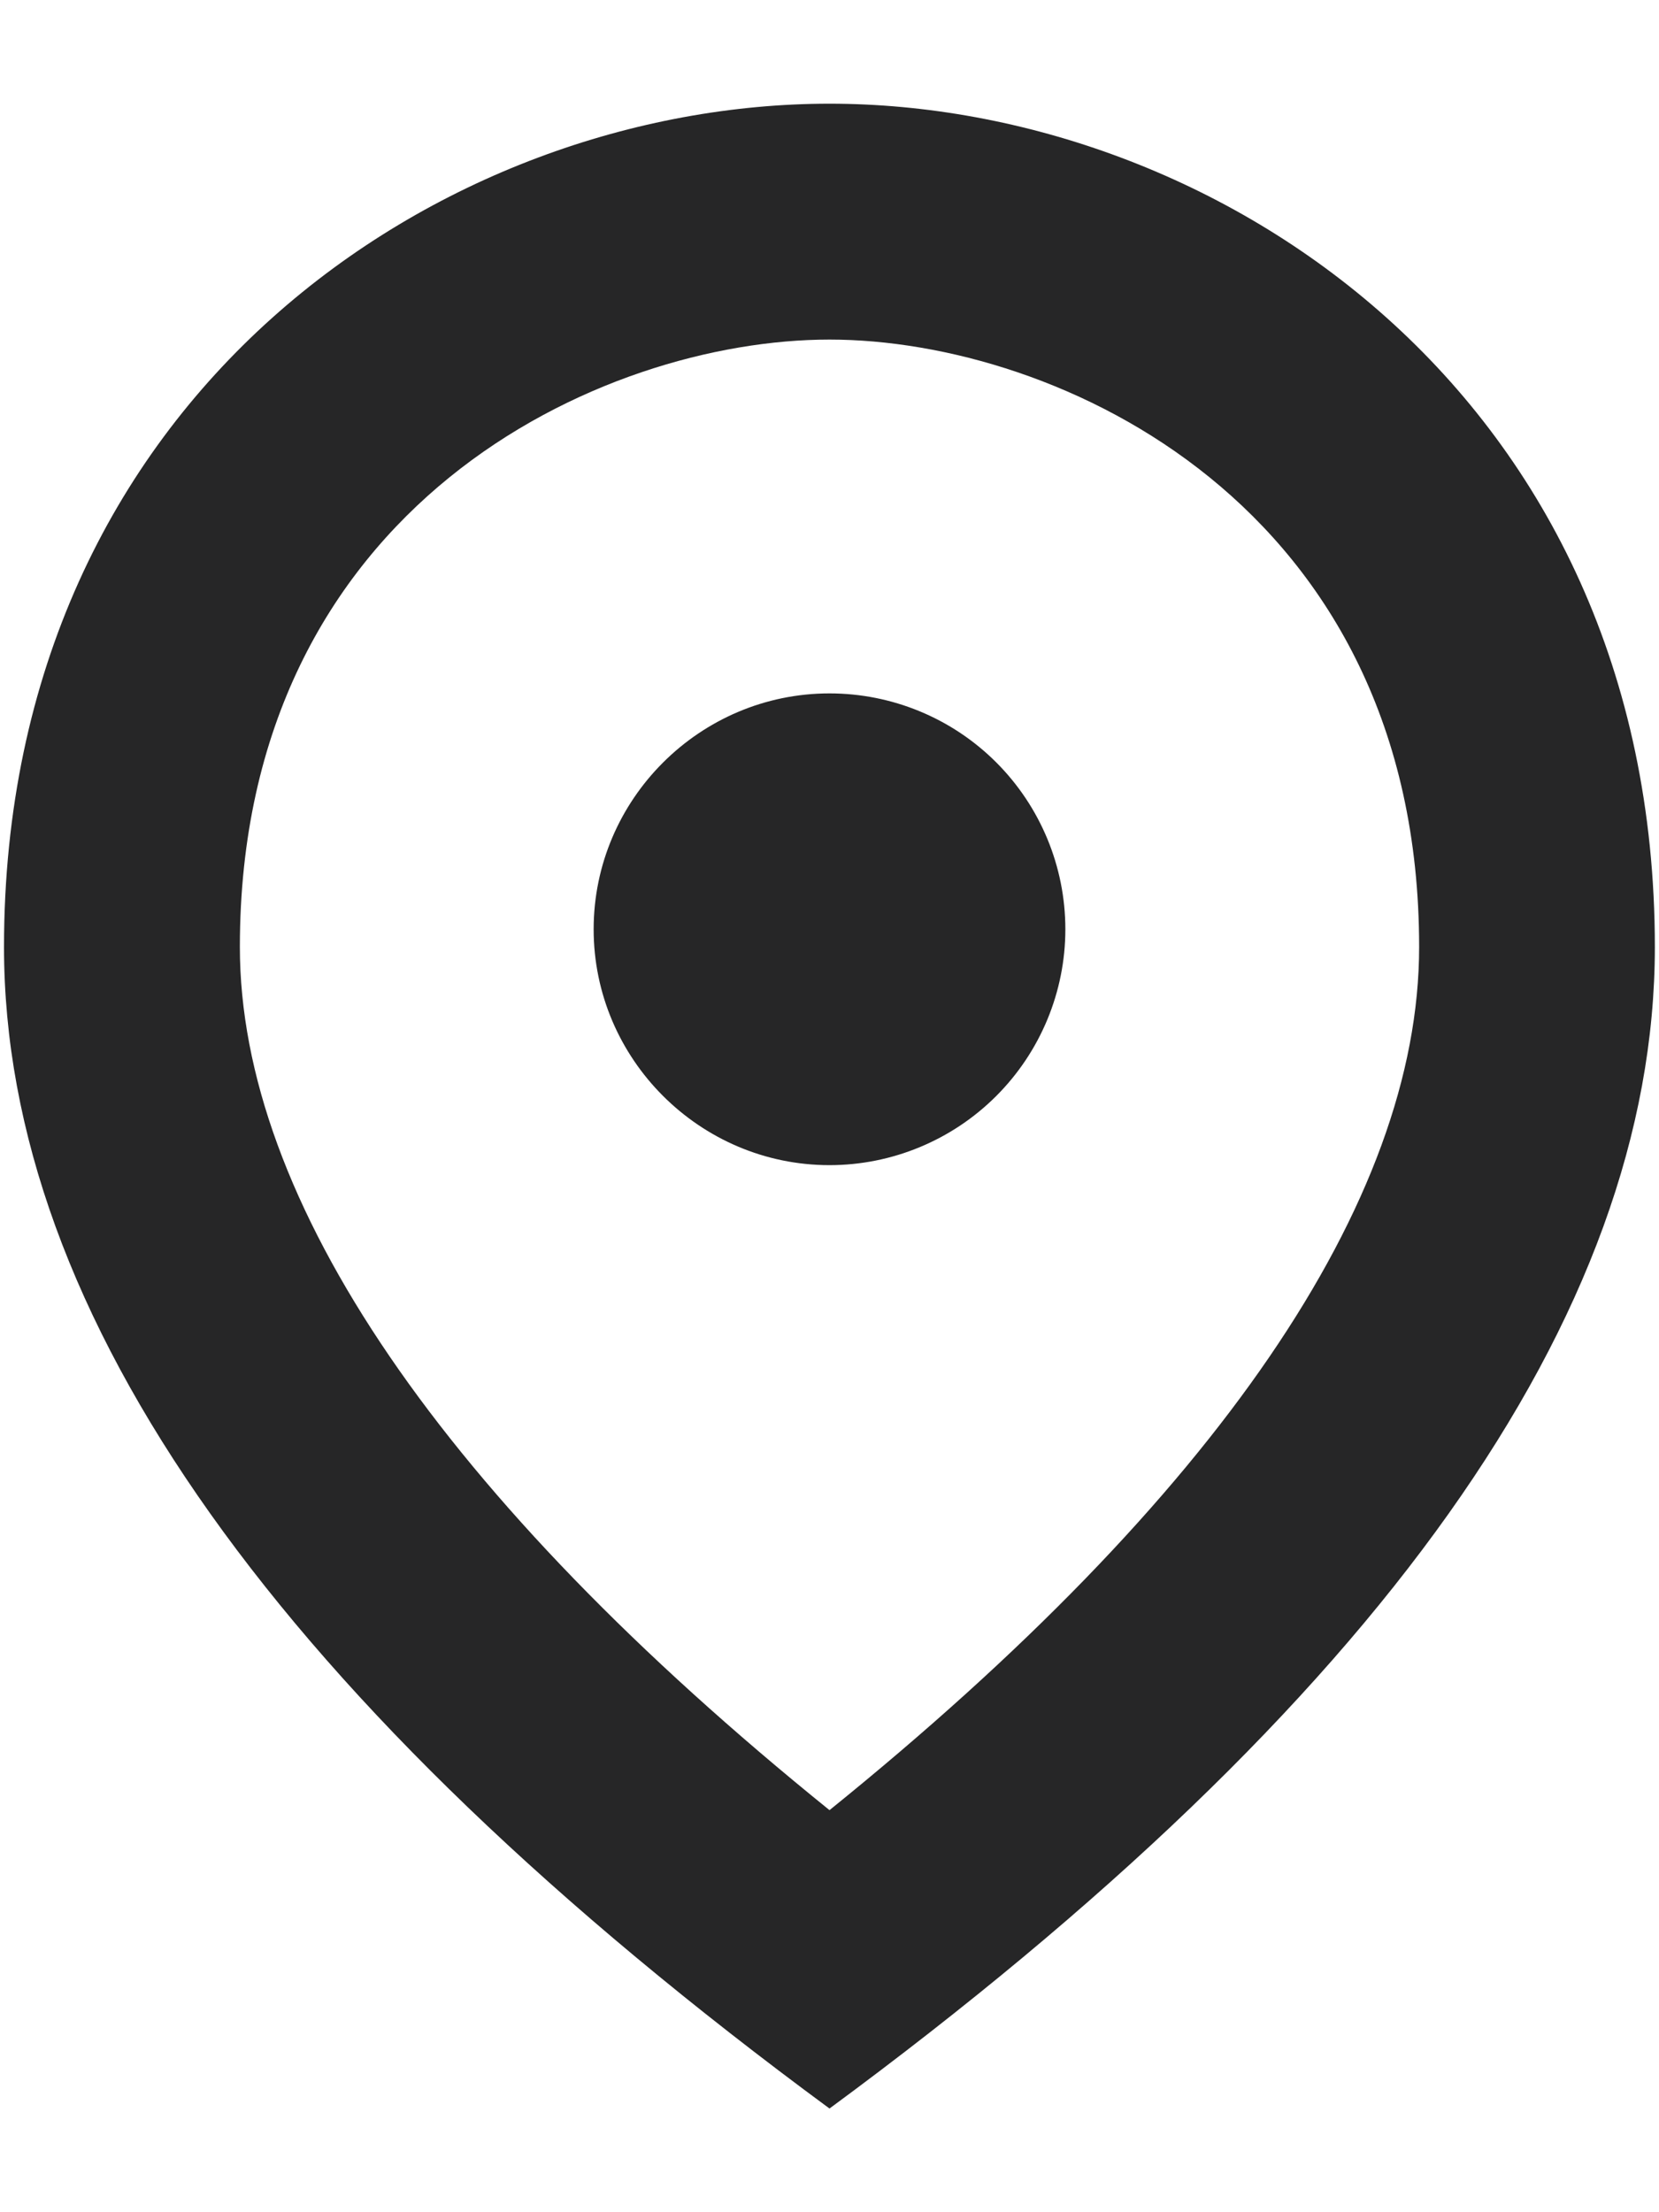 <svg width="12" height="16" viewBox="0 0 12 16" fill="none" xmlns="http://www.w3.org/2000/svg">
<path d="M6 2.456C7.646 2.456 10.265 3.65 10.265 6.849C10.265 8.691 8.798 10.832 6 13.092C3.202 10.832 1.735 8.682 1.735 6.849C1.735 3.65 4.354 2.456 6 2.456ZM6 0.75C3.211 0.75 0.029 2.848 0.029 6.849C0.029 9.51 2.017 12.316 6 15.25C9.983 12.316 11.97 9.51 11.97 6.849C11.97 2.848 8.789 0.75 6 0.75Z" fill="#262627"/>
<path d="M6 5.015C5.062 5.015 4.294 5.782 4.294 6.721C4.294 7.659 5.062 8.427 6 8.427C6.452 8.427 6.886 8.247 7.206 7.927C7.526 7.607 7.706 7.173 7.706 6.721C7.706 6.268 7.526 5.834 7.206 5.514C6.886 5.194 6.452 5.015 6 5.015Z" fill="#262627"/>
</svg>
